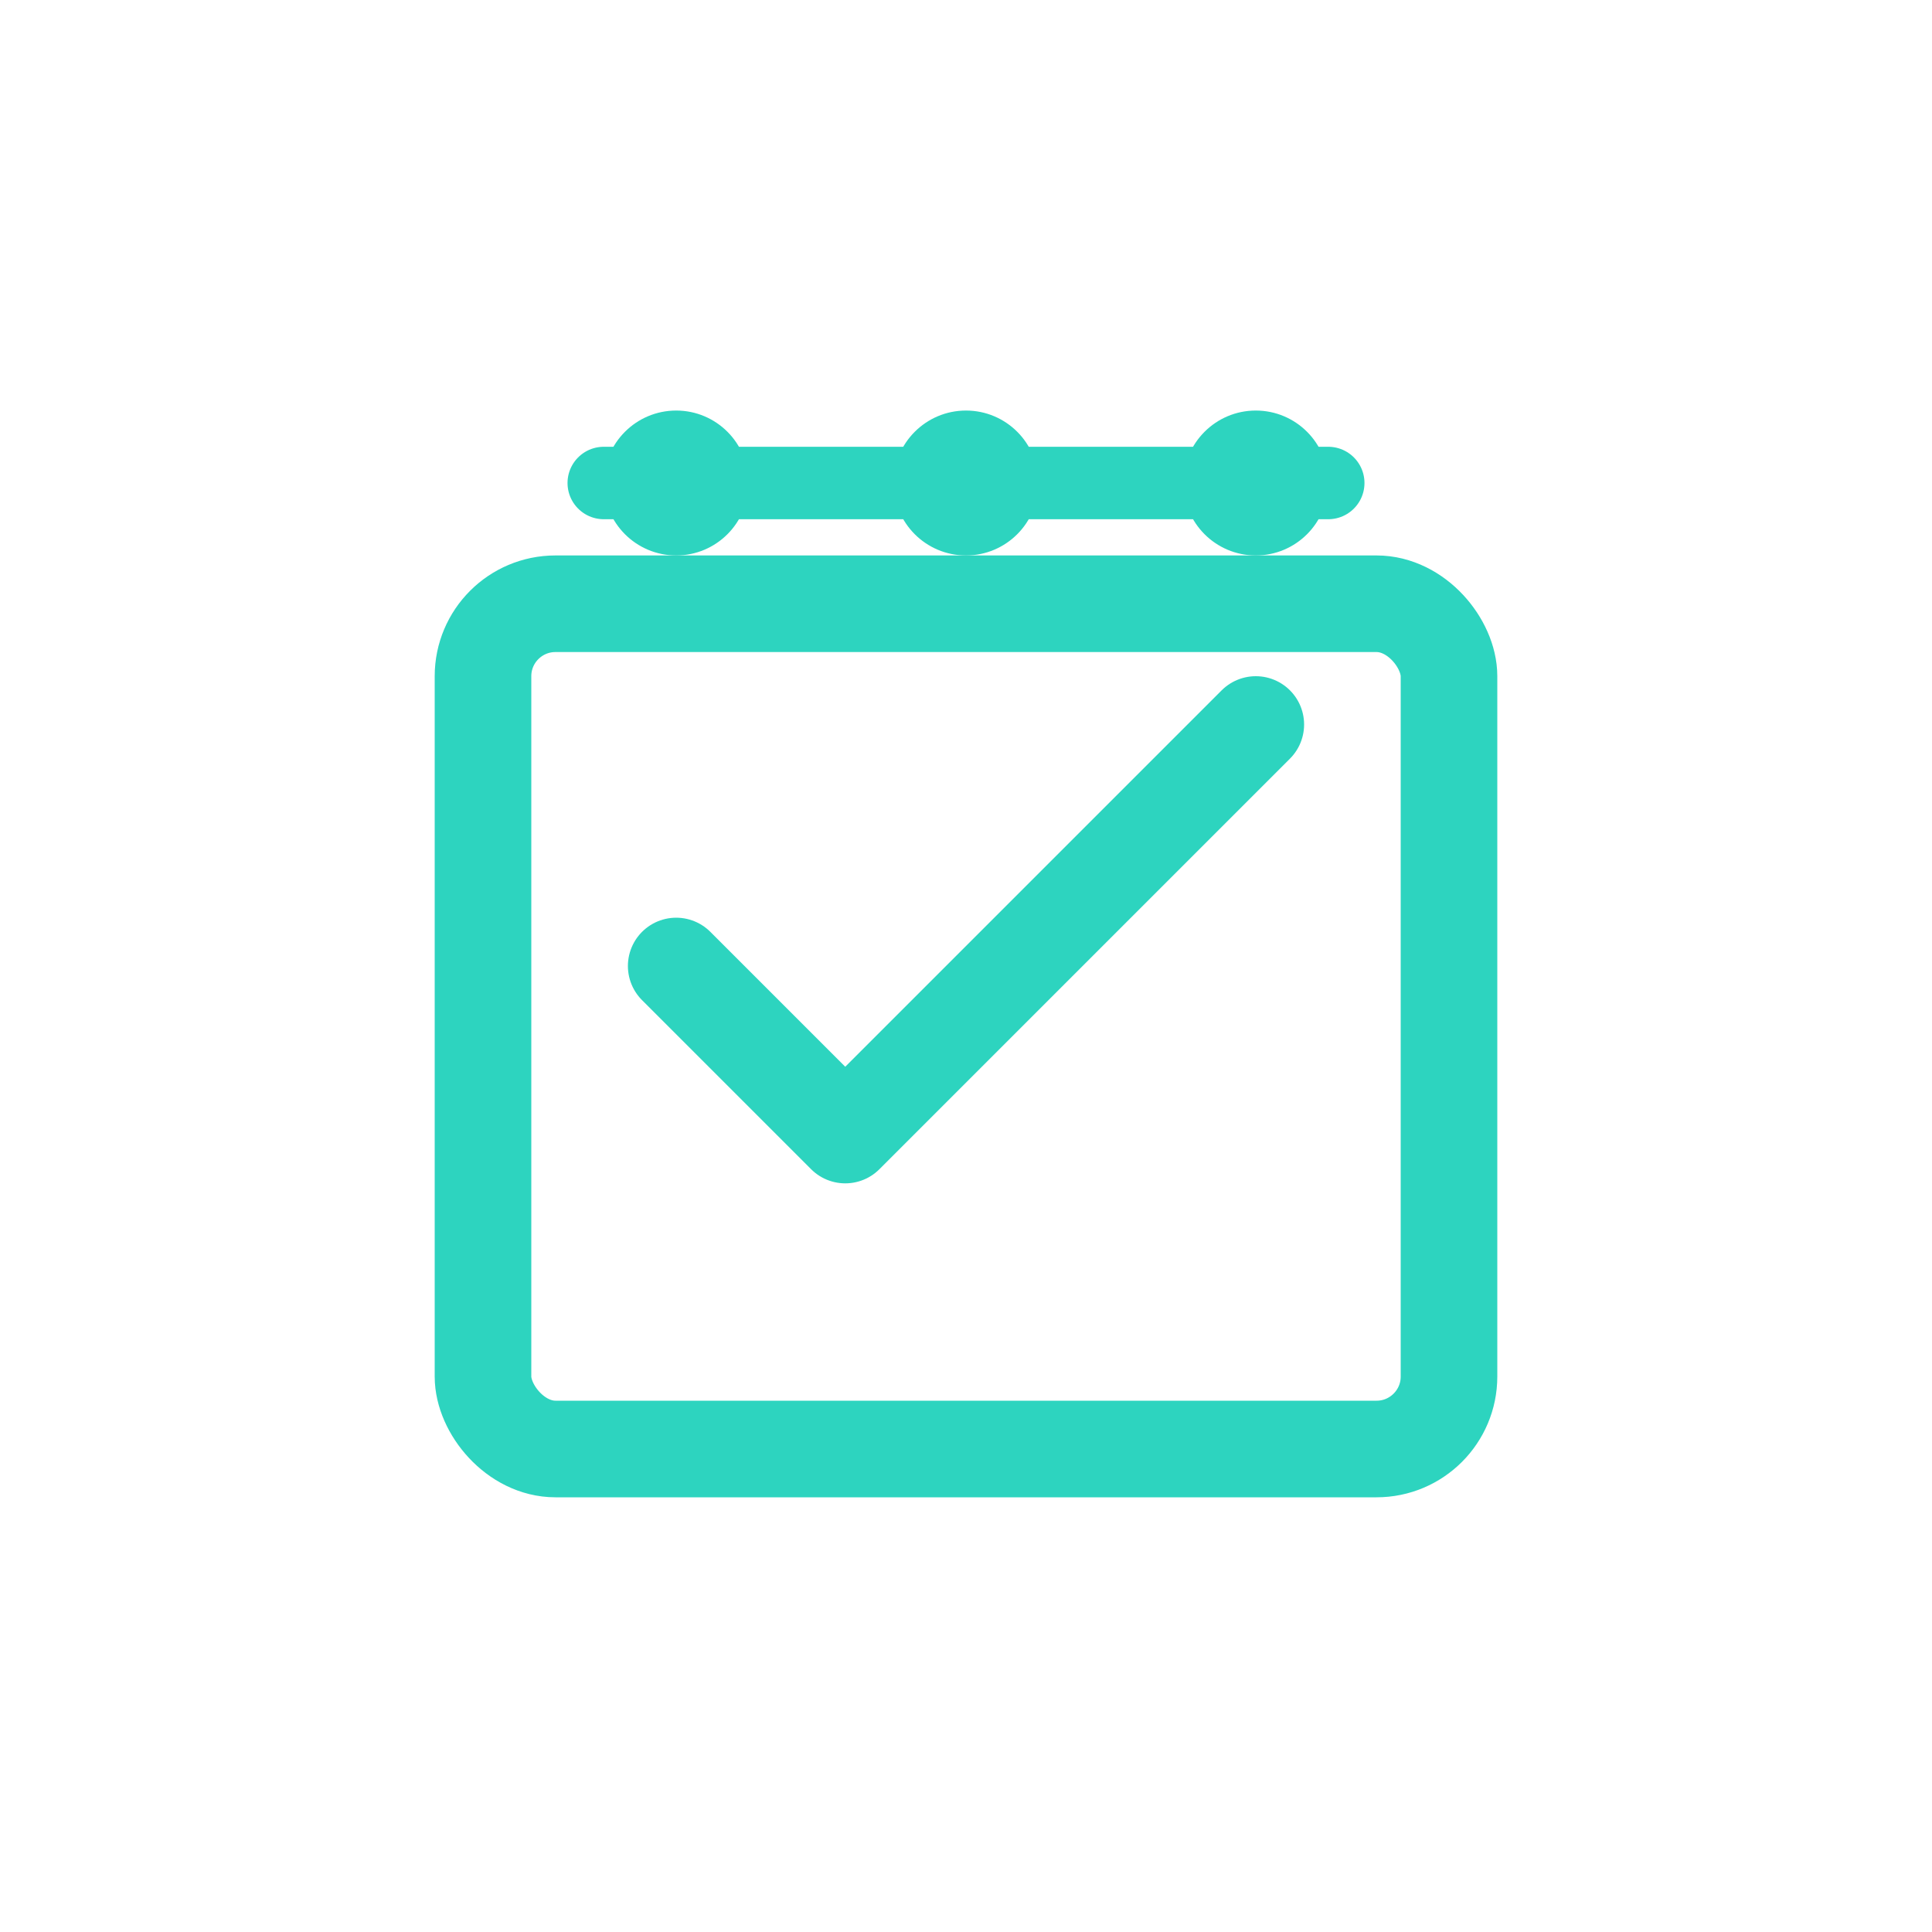 <svg width="80" height="80" viewBox="0 0 80 80" fill="none" xmlns="http://www.w3.org/2000/svg">
  <rect x="20" y="25" width="40" height="35" rx="3" stroke="#2DD4BF" stroke-width="4" fill="none"/>
  <path d="M28 40 L35 47 L52 30" stroke="#2DD4BF" stroke-width="4" stroke-linecap="round" stroke-linejoin="round"/>
  <path d="M25 20 L55 20" stroke="#2DD4BF" stroke-width="3" stroke-linecap="round"/>
  <circle cx="28" cy="20" r="3" fill="#2DD4BF"/>
  <circle cx="40" cy="20" r="3" fill="#2DD4BF"/>
  <circle cx="52" cy="20" r="3" fill="#2DD4BF"/>
</svg>